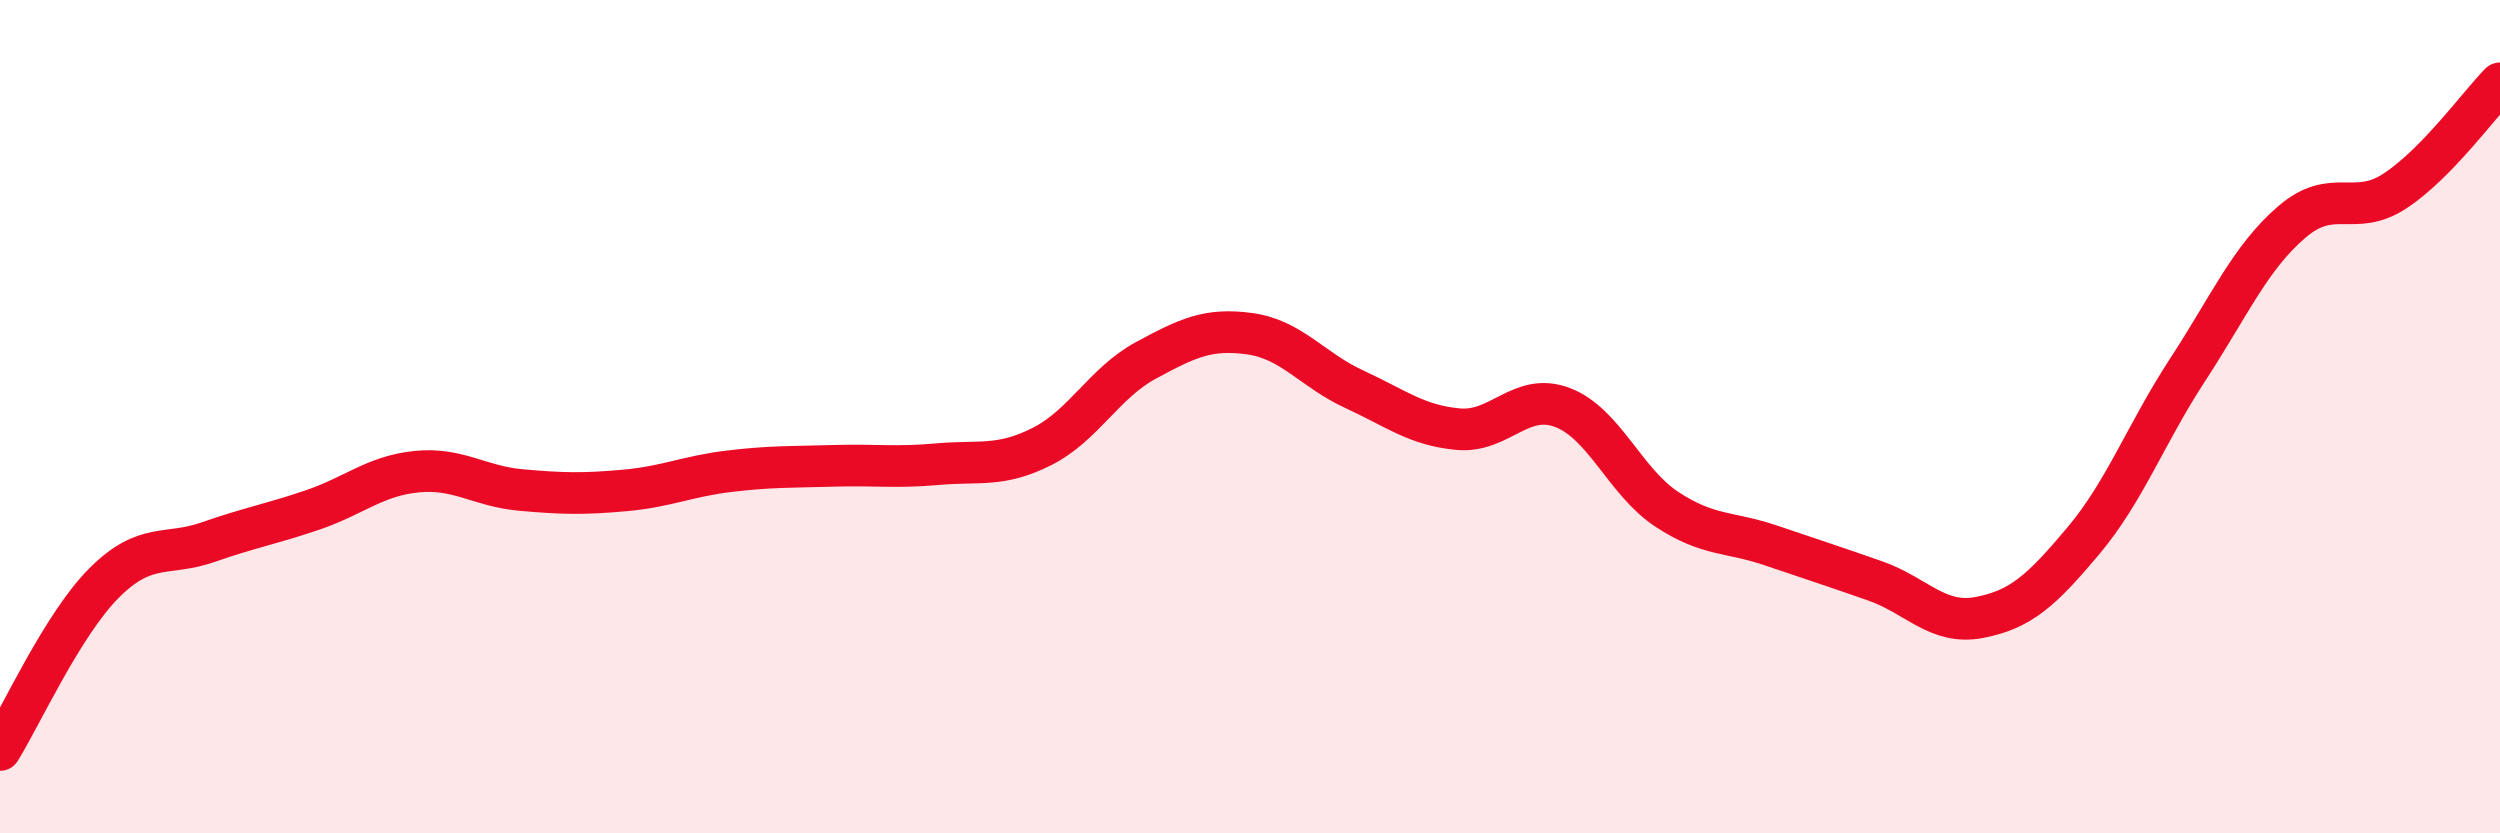 
    <svg width="60" height="20" viewBox="0 0 60 20" xmlns="http://www.w3.org/2000/svg">
      <path
        d="M 0,18 C 0.5,17.2 1.5,14.99 2.5,13.99 C 3.5,12.99 4,13.36 5,13.01 C 6,12.66 6.5,12.58 7.5,12.24 C 8.5,11.9 9,11.42 10,11.32 C 11,11.22 11.5,11.67 12.5,11.76 C 13.5,11.85 14,11.86 15,11.77 C 16,11.68 16.5,11.43 17.5,11.31 C 18.5,11.19 19,11.21 20,11.18 C 21,11.15 21.5,11.23 22.5,11.14 C 23.5,11.05 24,11.22 25,10.72 C 26,10.22 26.5,9.19 27.5,8.65 C 28.5,8.11 29,7.87 30,8.01 C 31,8.15 31.5,8.88 32.5,9.34 C 33.5,9.8 34,10.21 35,10.3 C 36,10.39 36.5,9.4 37.5,9.78 C 38.5,10.16 39,11.56 40,12.22 C 41,12.88 41.5,12.75 42.5,13.09 C 43.5,13.43 44,13.59 45,13.94 C 46,14.29 46.5,15.01 47.5,14.82 C 48.5,14.63 49,14.17 50,12.98 C 51,11.79 51.5,10.41 52.5,8.88 C 53.5,7.35 54,6.19 55,5.33 C 56,4.47 56.5,5.24 57.5,4.57 C 58.5,3.9 59.5,2.51 60,2L60 20L0 20Z"
        fill="#EB0A25"
        opacity="0.1"
        stroke-linecap="round"
        stroke-linejoin="round"
      />
      <path
        d="M 0,18 C 0.5,17.2 1.5,14.99 2.5,13.99 C 3.5,12.99 4,13.36 5,13.01 C 6,12.66 6.5,12.58 7.5,12.24 C 8.5,11.9 9,11.42 10,11.32 C 11,11.22 11.5,11.67 12.5,11.76 C 13.5,11.85 14,11.86 15,11.77 C 16,11.68 16.5,11.43 17.5,11.31 C 18.5,11.19 19,11.21 20,11.18 C 21,11.15 21.5,11.23 22.5,11.14 C 23.5,11.05 24,11.22 25,10.72 C 26,10.22 26.5,9.19 27.5,8.65 C 28.5,8.11 29,7.87 30,8.01 C 31,8.15 31.5,8.88 32.5,9.34 C 33.5,9.8 34,10.21 35,10.3 C 36,10.39 36.5,9.4 37.5,9.78 C 38.5,10.16 39,11.56 40,12.22 C 41,12.88 41.5,12.75 42.5,13.09 C 43.5,13.43 44,13.59 45,13.94 C 46,14.29 46.5,15.01 47.5,14.82 C 48.5,14.63 49,14.17 50,12.98 C 51,11.79 51.5,10.41 52.5,8.88 C 53.5,7.35 54,6.19 55,5.33 C 56,4.47 56.5,5.24 57.5,4.57 C 58.5,3.9 59.5,2.51 60,2"
        stroke="#EB0A25"
        stroke-width="1"
        fill="none"
        stroke-linecap="round"
        stroke-linejoin="round"
      />
    </svg>
  